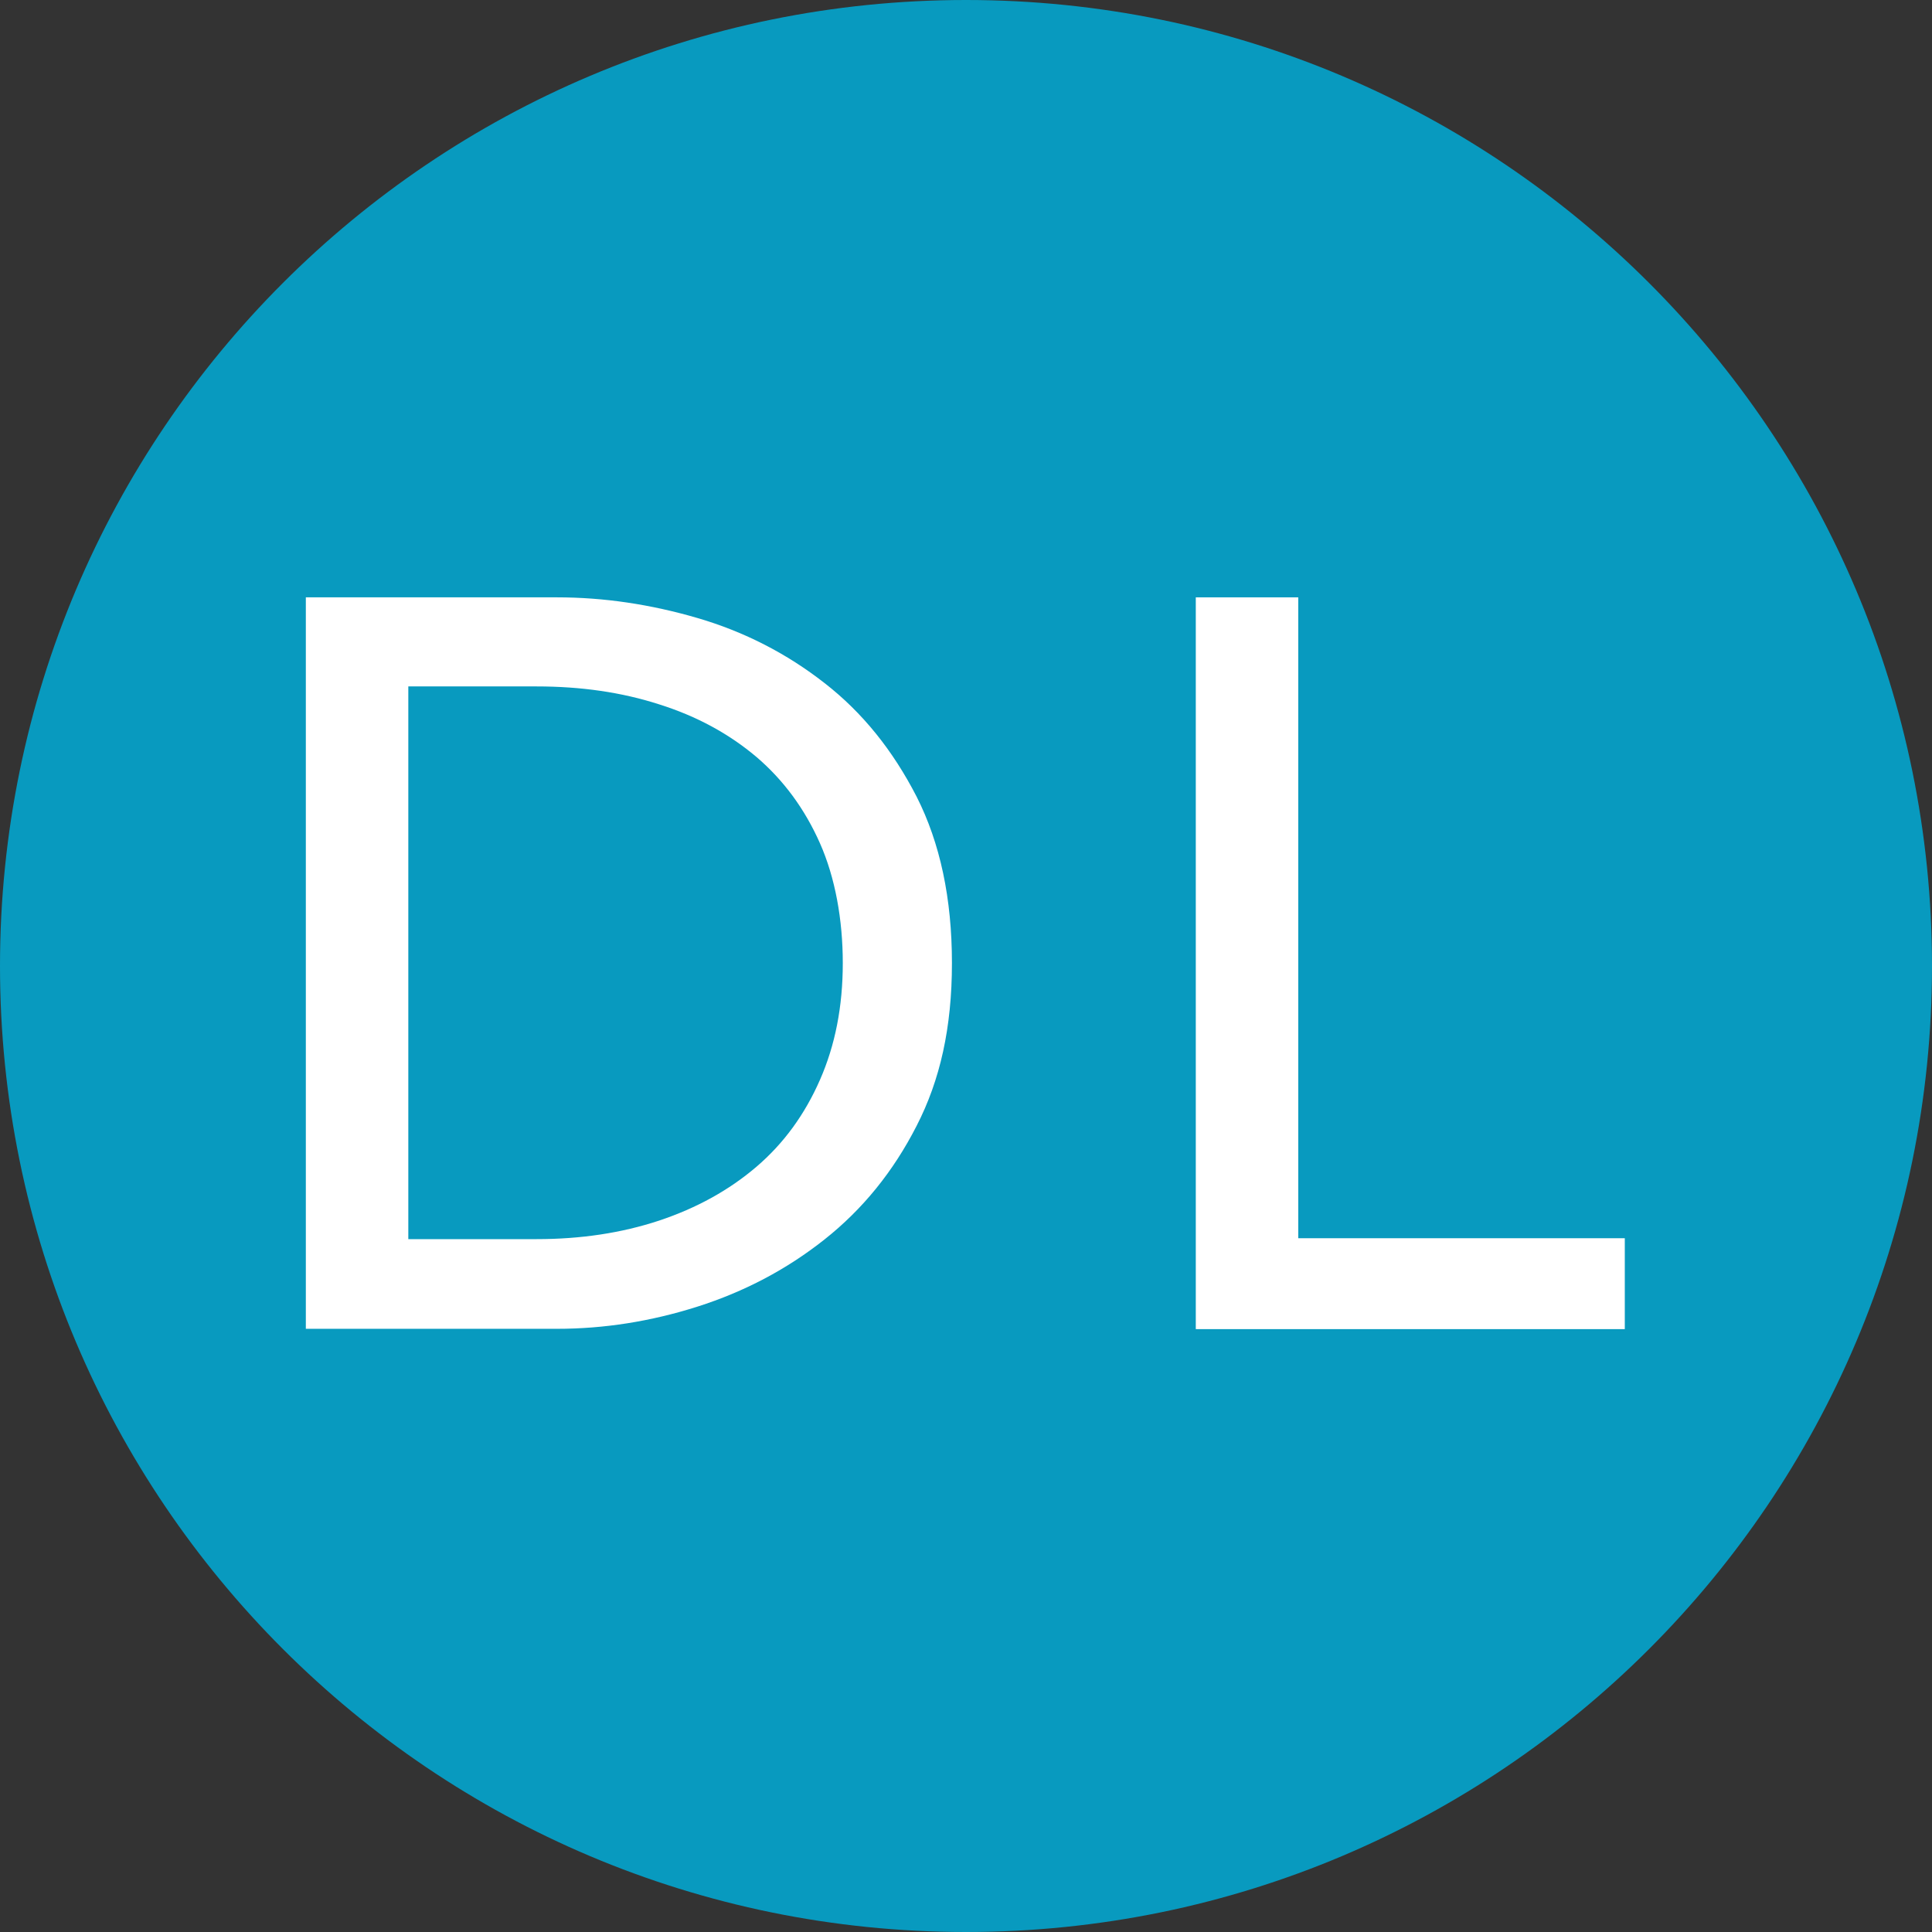 <svg width="147" height="147" viewBox="0 0 147 147" fill="none" xmlns="http://www.w3.org/2000/svg">
<rect x="0" y="0" width="147" height="147" fill="#333333" stroke="none"/>
<path d="M73.5 147C114.093 147 147 114.093 147 73.5C147 32.907 114.093 0 73.5 0C32.907 0 0 32.907 0 73.5C0 114.093 32.907 147 73.5 147Z" fill="#089ABF"/>
<path d="M23.27 45.45H42.379C45.942 45.45 49.504 45.982 53.067 47.023C56.63 48.064 59.869 49.729 62.737 51.973C65.629 54.217 67.942 57.108 69.747 60.624C71.528 64.141 72.43 68.351 72.43 73.278C72.43 78.205 71.528 82.183 69.747 85.653C67.966 89.146 65.629 92.015 62.737 94.305C59.846 96.595 56.63 98.283 53.067 99.417C49.504 100.55 45.942 101.105 42.379 101.105H23.27V45.427V45.45ZM31.067 94.282H40.829C44.184 94.282 47.284 93.819 50.152 92.871C52.998 91.922 55.473 90.557 57.555 88.776C59.637 86.995 61.233 84.797 62.39 82.16C63.547 79.523 64.125 76.586 64.125 73.278C64.125 69.97 63.547 66.778 62.39 64.164C61.233 61.55 59.614 59.352 57.555 57.594C55.473 55.836 53.021 54.495 50.152 53.592C47.284 52.667 44.184 52.228 40.829 52.228H31.067V94.305V94.282Z" fill="white"/>
<path d="M98.78 94.213H123.626V101.129H90.984V45.45H98.78V94.213Z" fill="white"/>
</svg>
